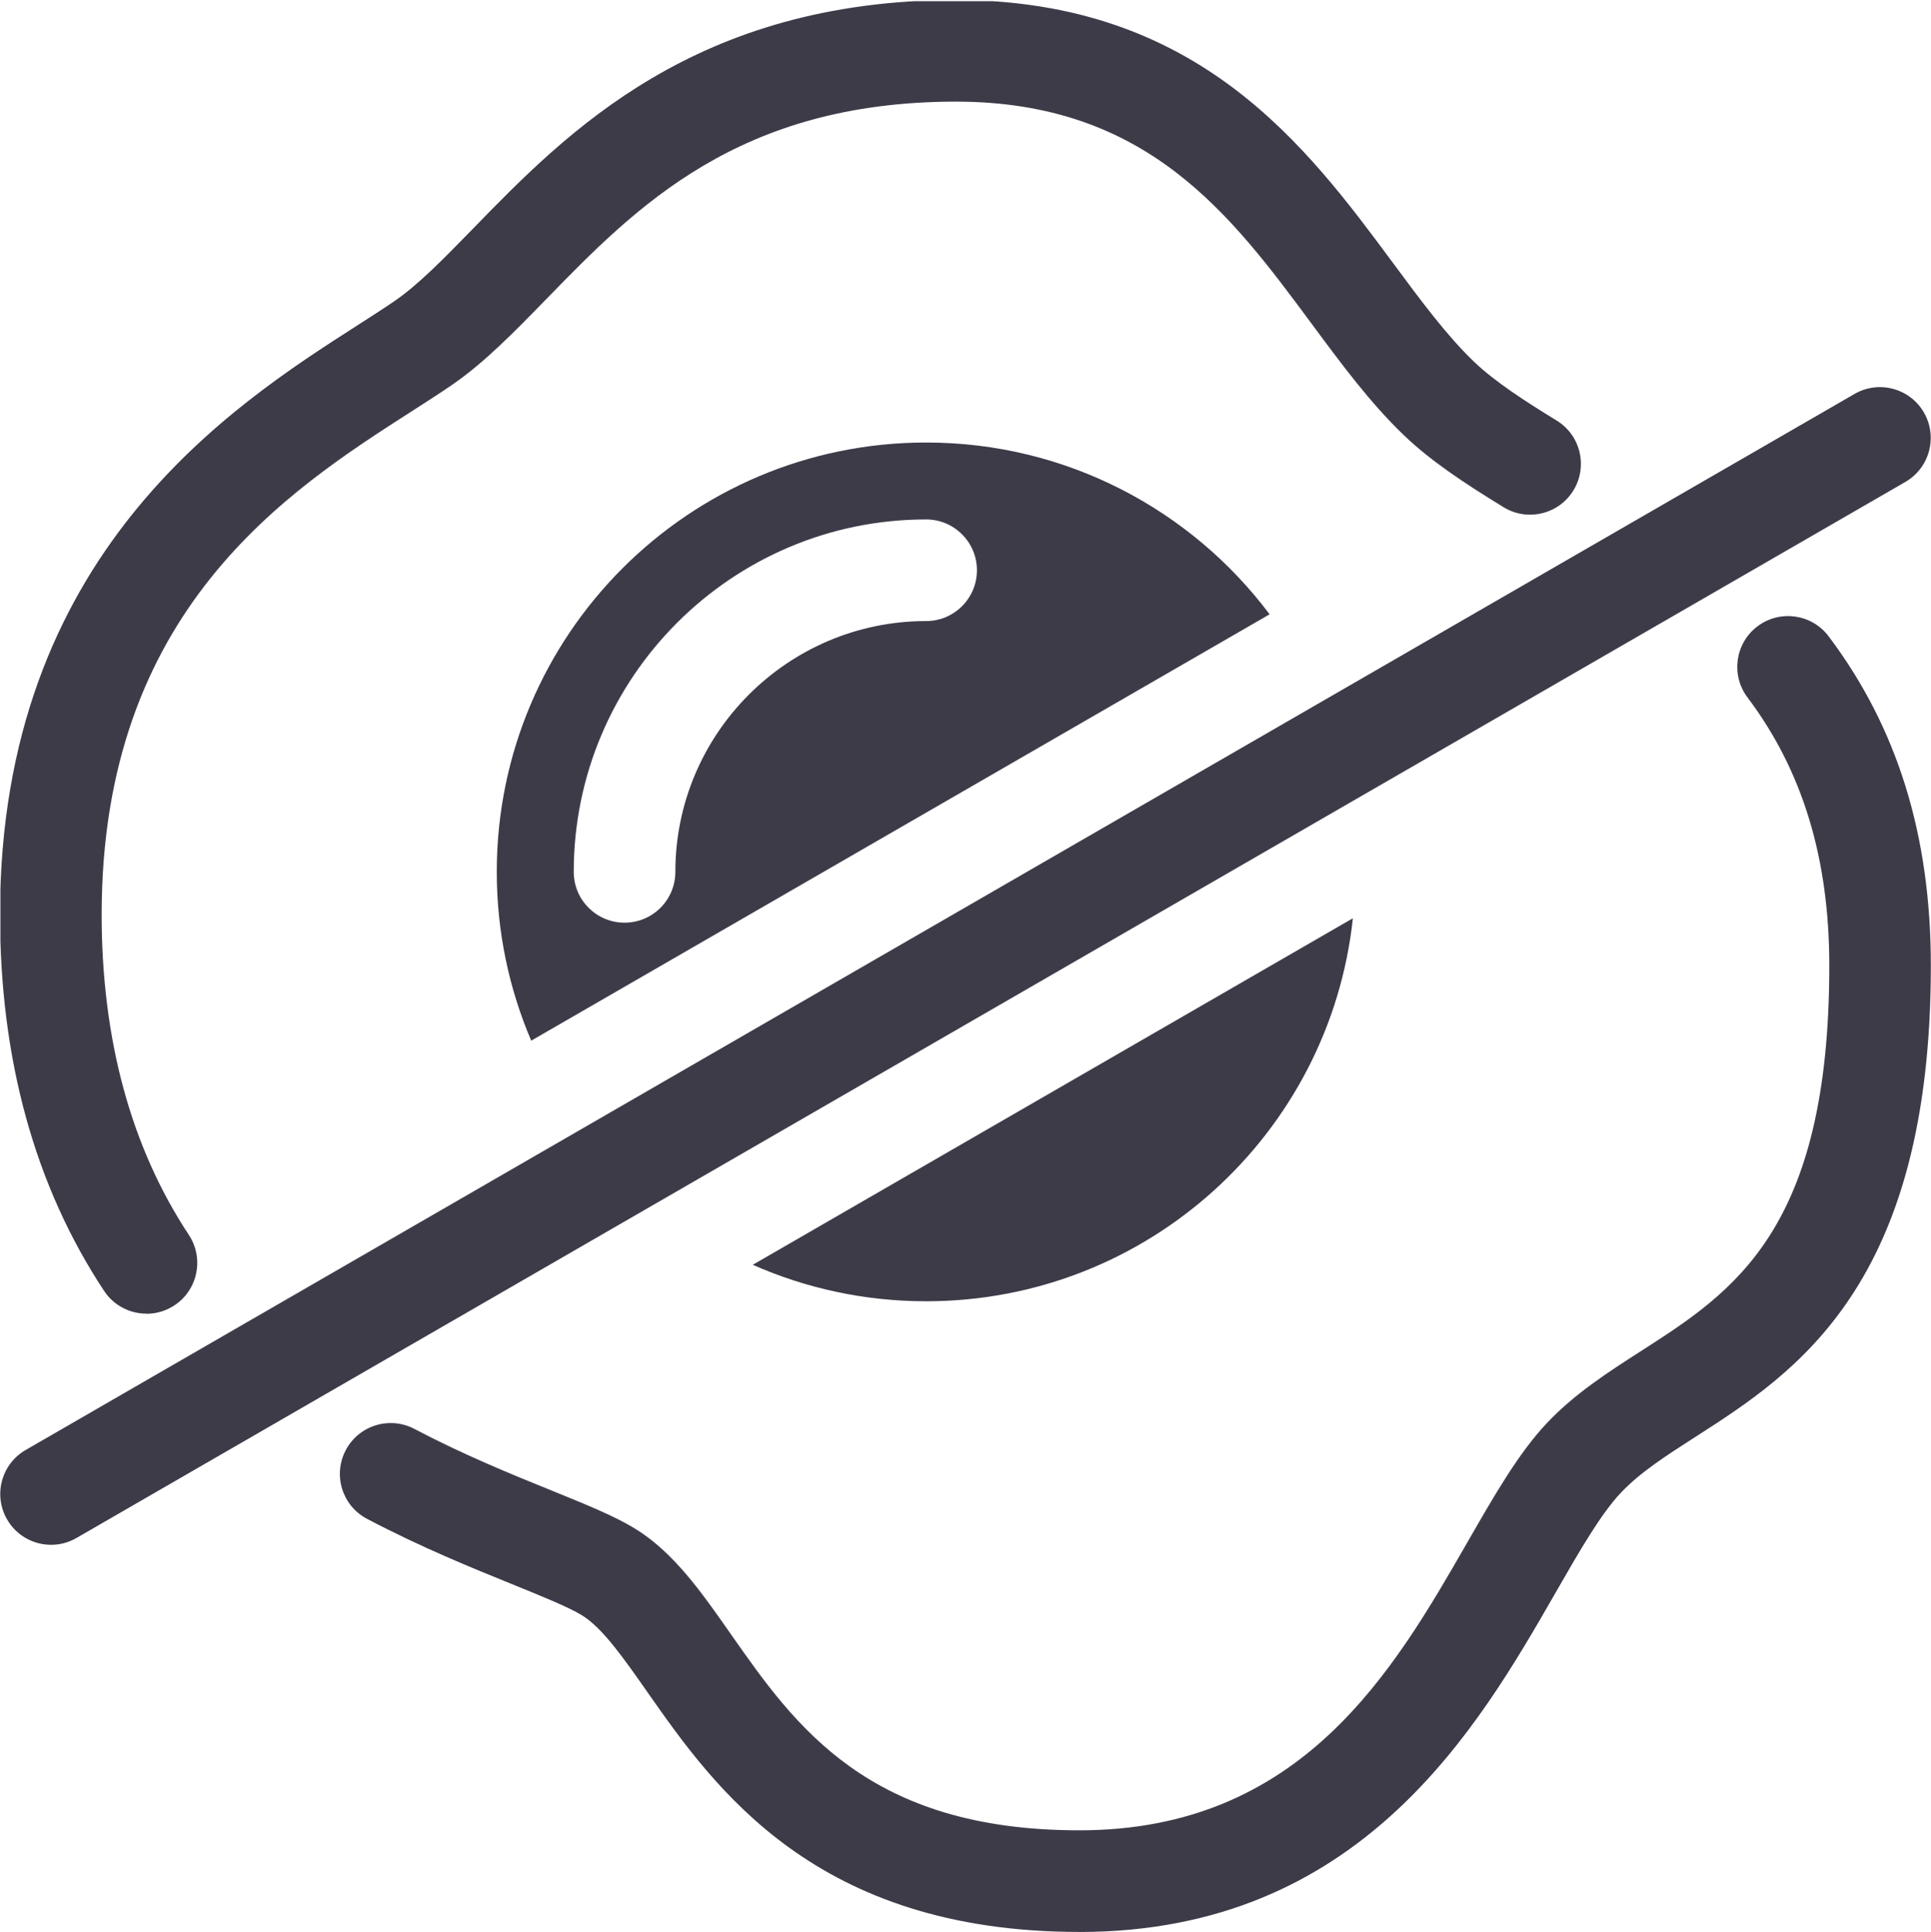 <?xml version="1.0" encoding="UTF-8"?><svg id="Layer_2" xmlns="http://www.w3.org/2000/svg" xmlns:xlink="http://www.w3.org/1999/xlink" viewBox="0 0 380.08 380.23"><defs><style>.cls-1{fill:none;}.cls-2{clip-path:url(#clippath);}.cls-3{fill:#3e3b49;}</style><clipPath id="clippath"><rect class="cls-1" x=".08" y=".23" width="380" height="380"/></clipPath></defs><g id="Crossed"><g id="icon-PDP-egg-crossed"><g class="cls-2"><g><path class="cls-3" d="M212.47,380.22c-51.99,0-71.86-28.39-85.02-47.17-4.77-6.81-8.89-12.7-12.94-15.17-2.63-1.6-7.73-3.67-13.64-6.07-8.04-3.26-18.05-7.32-28.63-12.89-4.89-2.57-6.76-8.62-4.19-13.51,2.57-4.89,8.62-6.76,13.51-4.19,9.69,5.1,19.19,8.96,26.82,12.05,7,2.84,12.52,5.08,16.54,7.53,7.62,4.65,13.11,12.48,18.91,20.78,12.68,18.11,27.06,38.64,68.63,38.64,43.8,0,61.87-31.44,76.38-56.71,5.42-9.42,10.09-17.56,15.66-23.46,5.46-5.78,12.08-10.03,18.5-14.15,18.22-11.69,37.06-23.79,37.06-75.84,0-21.15-5.27-38.42-16.1-52.8-3.32-4.41-2.44-10.68,1.97-14,4.41-3.32,10.68-2.44,14,1.97,13.54,17.97,20.12,39.18,20.12,64.84,0,62.98-26.74,80.14-46.26,92.67-5.89,3.78-10.98,7.05-14.76,11.05-3.94,4.18-8.08,11.36-12.86,19.69-15.27,26.58-38.35,66.75-93.72,66.75Z"/><path class="cls-3" d="M28.83,258.54c-3.25,0-6.43-1.58-8.35-4.49C6.89,233.49,0,208.56,0,179.96,0,109.13,45.66,79.86,70.19,64.13c2.71-1.74,5.27-3.38,7.42-4.85,4.76-3.26,9.76-8.4,15.56-14.35C111.6,25.99,136.85,.07,188.06,0c47.8,0,69.09,28.74,86.19,51.84,5.41,7.31,10.53,14.22,15.88,19.35,4.11,3.94,10.24,7.89,16.26,11.57,4.71,2.88,6.19,9.04,3.31,13.75-2.88,4.71-9.04,6.19-13.75,3.31-8.06-4.93-14.48-9.23-19.66-14.2-6.57-6.31-12.17-13.87-18.1-21.88-15.92-21.51-32.39-43.74-70.1-43.74-42.77,.05-62.85,20.68-80.57,38.87-6.26,6.43-12.18,12.51-18.58,16.9-2.4,1.65-5.09,3.37-7.94,5.2-24.29,15.57-60.99,39.1-60.99,99,0,24.61,5.77,45.83,17.16,63.07,3.04,4.61,1.78,10.81-2.83,13.86-1.7,1.12-3.61,1.66-5.5,1.66Z"/><path class="cls-3" d="M182.29,87.09c-46.67,0-84.51,37.83-84.51,84.5,0,11.79,2.42,23.02,6.78,33.22L249.9,120.9c-15.41-20.53-39.96-33.81-67.61-33.81Zm0,35.14c-27.22,0-49.36,22.15-49.36,49.36,0,5.53-4.48,10-10,10s-10-4.47-10-10c0-38.24,31.11-69.36,69.36-69.36,5.52,0,10,4.48,10,10s-4.48,10-10,10Z"/><path class="cls-3" d="M266.29,180.72c-4.54,42.38-40.42,75.38-84,75.38-12.14,0-23.69-2.56-34.12-7.18l118.12-68.2Z"/><path class="cls-3" d="M10.06,304.03c-3.46,0-6.82-1.79-8.67-5-2.76-4.78-1.12-10.9,3.66-13.66L365.03,77.53c4.78-2.76,10.9-1.12,13.66,3.66,2.76,4.78,1.12,10.9-3.66,13.66L15.05,302.69c-1.57,.91-3.29,1.34-4.99,1.34Z"/></g></g></g></g></svg>